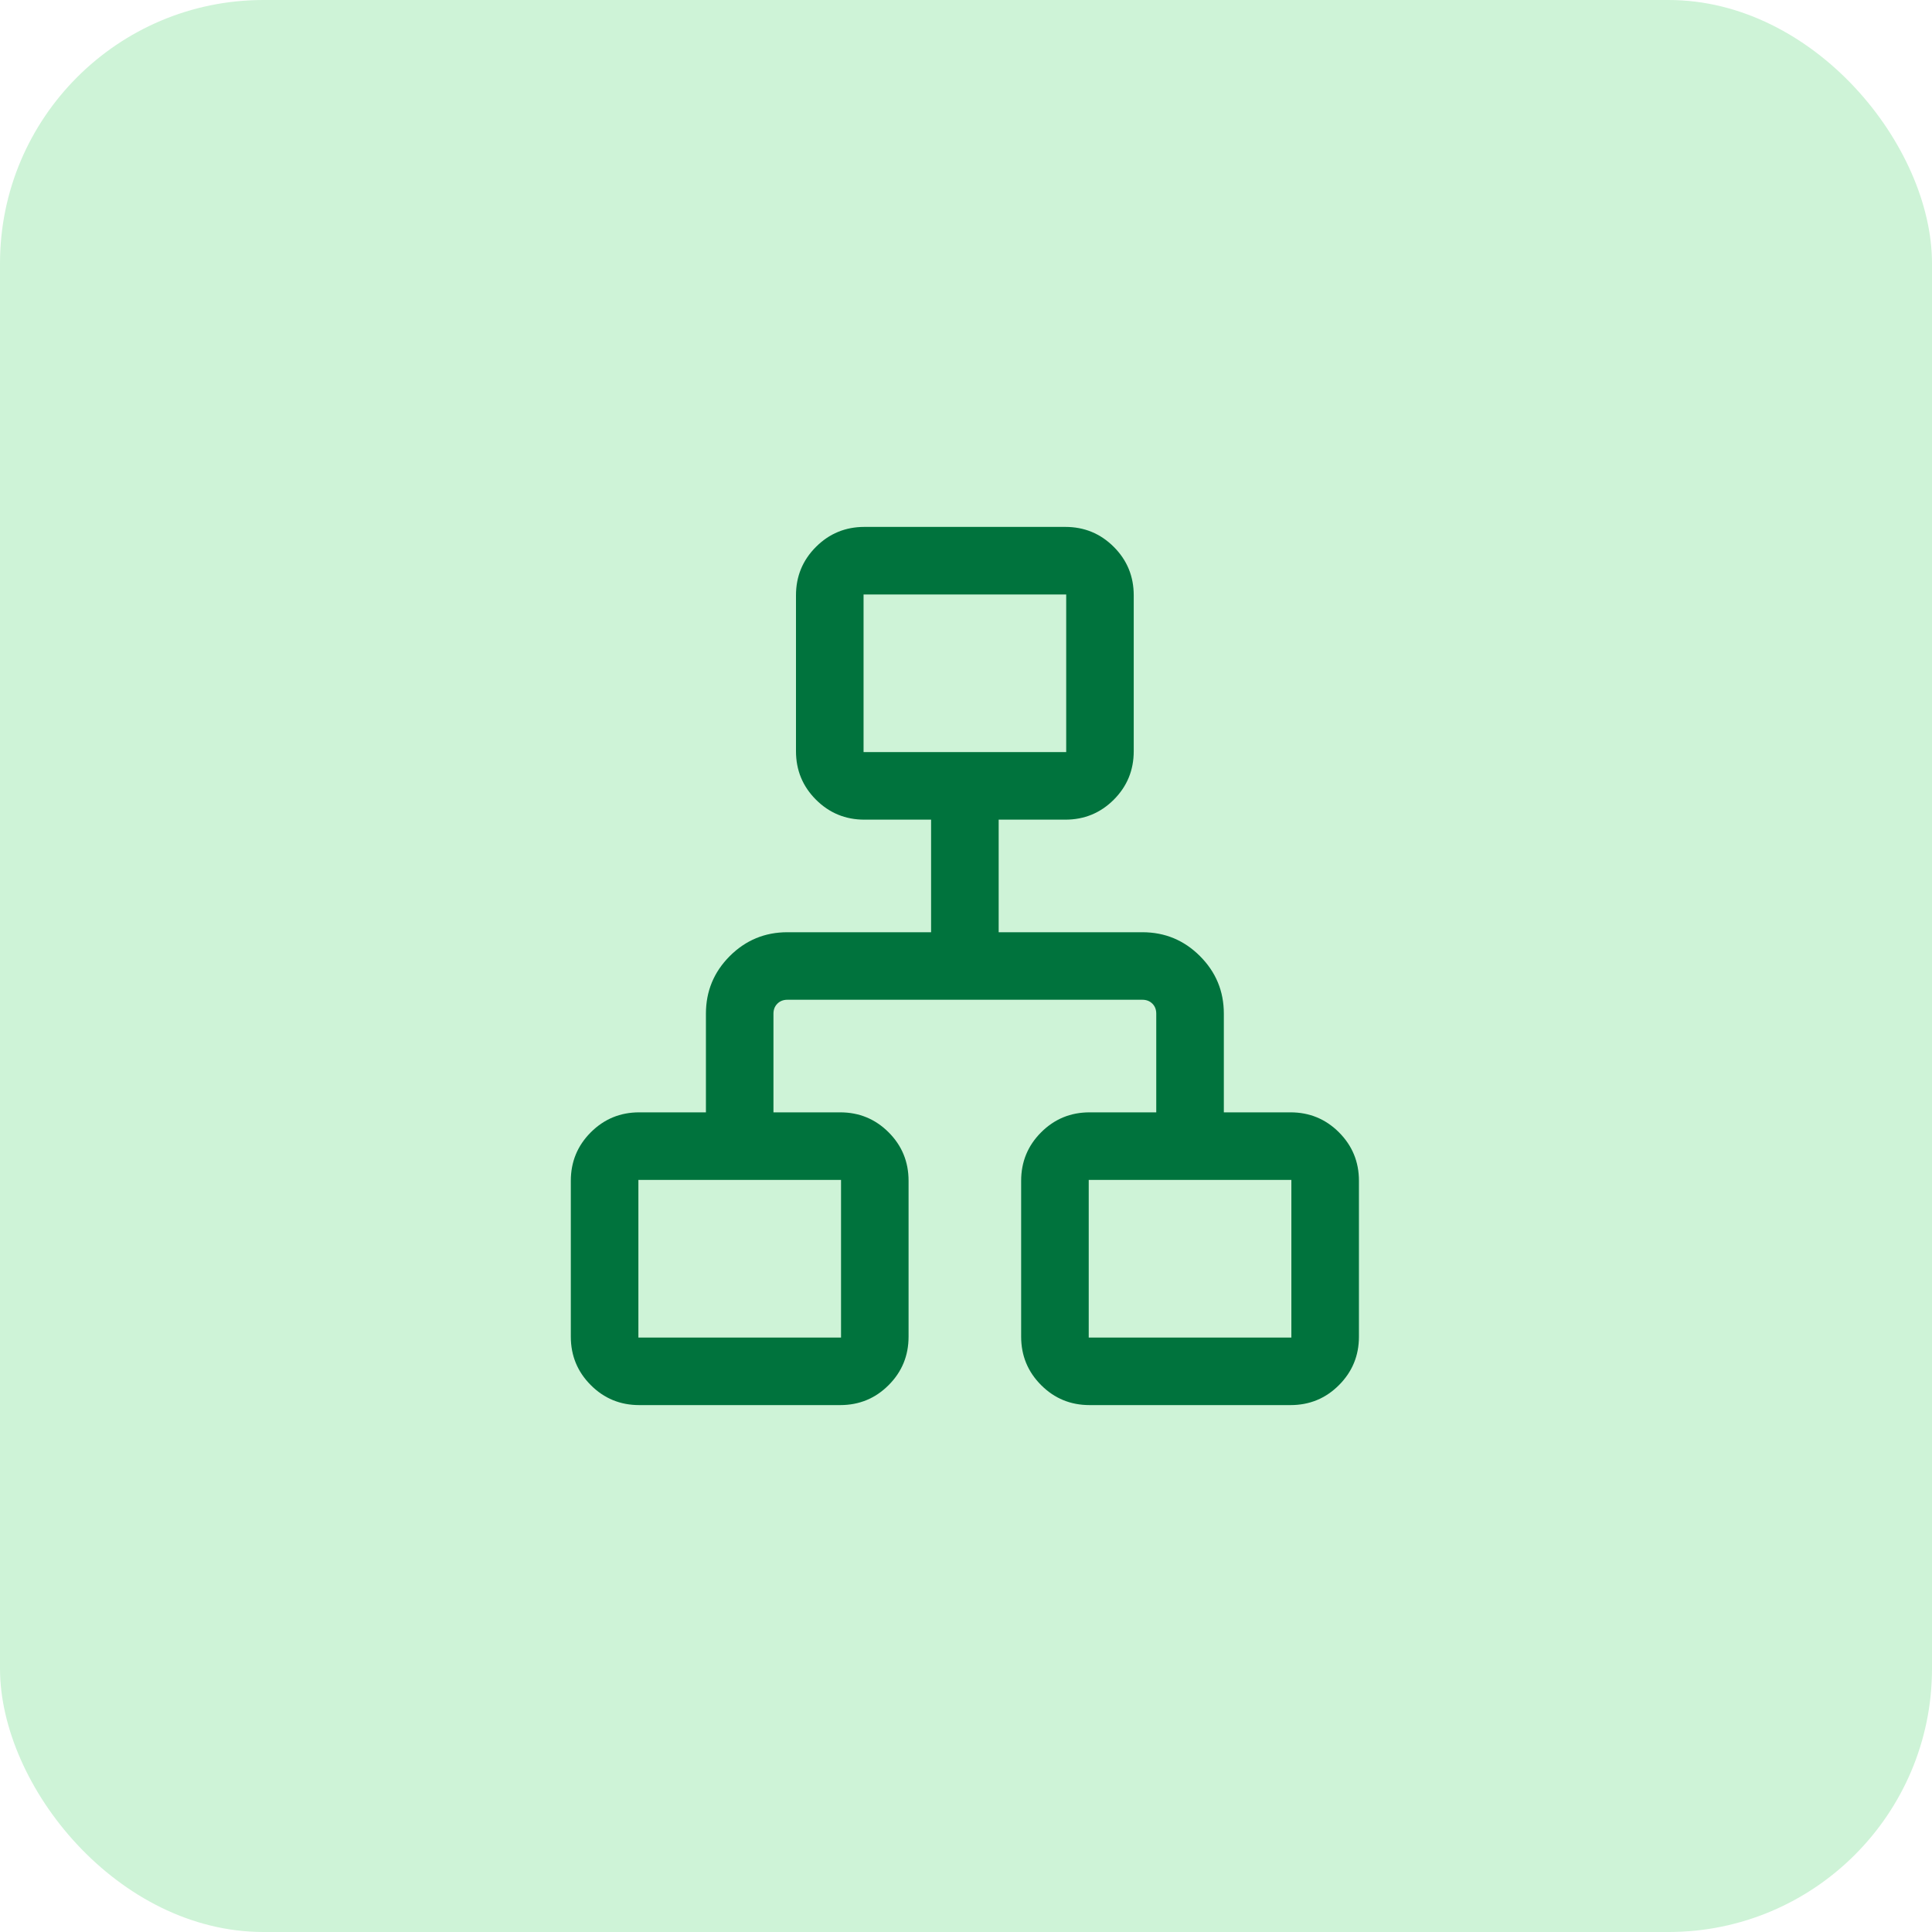 <svg xmlns="http://www.w3.org/2000/svg" width="44" height="44" viewBox="0 0 44 44" fill="none"><rect width="44" height="44" rx="6" fill="#CEF3D7"></rect><path d="M13 30.442V26.892C13 26.459 13.152 26.091 13.455 25.788C13.758 25.485 14.126 25.333 14.558 25.333H16.077V23.085C16.077 22.573 16.258 22.137 16.62 21.774C16.983 21.412 17.42 21.231 17.931 21.231H21.205V18.667H19.686C19.254 18.667 18.886 18.515 18.583 18.212C18.28 17.909 18.128 17.541 18.128 17.108V13.558C18.128 13.126 18.28 12.758 18.583 12.455C18.886 12.152 19.254 12 19.686 12H24.262C24.695 12 25.063 12.152 25.366 12.455C25.669 12.758 25.82 13.126 25.82 13.558V17.108C25.82 17.541 25.669 17.909 25.366 18.212C25.063 18.515 24.695 18.667 24.262 18.667H22.744V21.231H26.018C26.529 21.231 26.966 21.412 27.328 21.774C27.691 22.137 27.872 22.573 27.872 23.085V25.333H29.39C29.823 25.333 30.191 25.485 30.494 25.788C30.797 26.091 30.949 26.459 30.949 26.892V30.442C30.949 30.874 30.797 31.242 30.494 31.545C30.191 31.849 29.823 32 29.39 32H24.815C24.382 32 24.014 31.849 23.711 31.545C23.408 31.242 23.256 30.874 23.256 30.442V26.892C23.256 26.459 23.408 26.091 23.711 25.788C24.014 25.485 24.382 25.333 24.815 25.333H26.333V23.085C26.333 22.993 26.304 22.917 26.245 22.858C26.186 22.799 26.11 22.769 26.018 22.769H17.931C17.839 22.769 17.763 22.799 17.704 22.858C17.645 22.917 17.615 22.993 17.615 23.085V25.333H19.134C19.567 25.333 19.935 25.485 20.238 25.788C20.541 26.091 20.692 26.459 20.692 26.892V30.442C20.692 30.874 20.541 31.242 20.238 31.545C19.935 31.849 19.567 32 19.134 32H14.558C14.126 32 13.758 31.849 13.455 31.545C13.152 31.242 13 30.874 13 30.442ZM19.667 17.128H24.282V13.539H19.667V17.128ZM14.539 30.462H19.154V26.872H14.539V30.462ZM24.795 30.462H29.41V26.872H24.795V30.462Z" fill="#00733D"></path></svg>